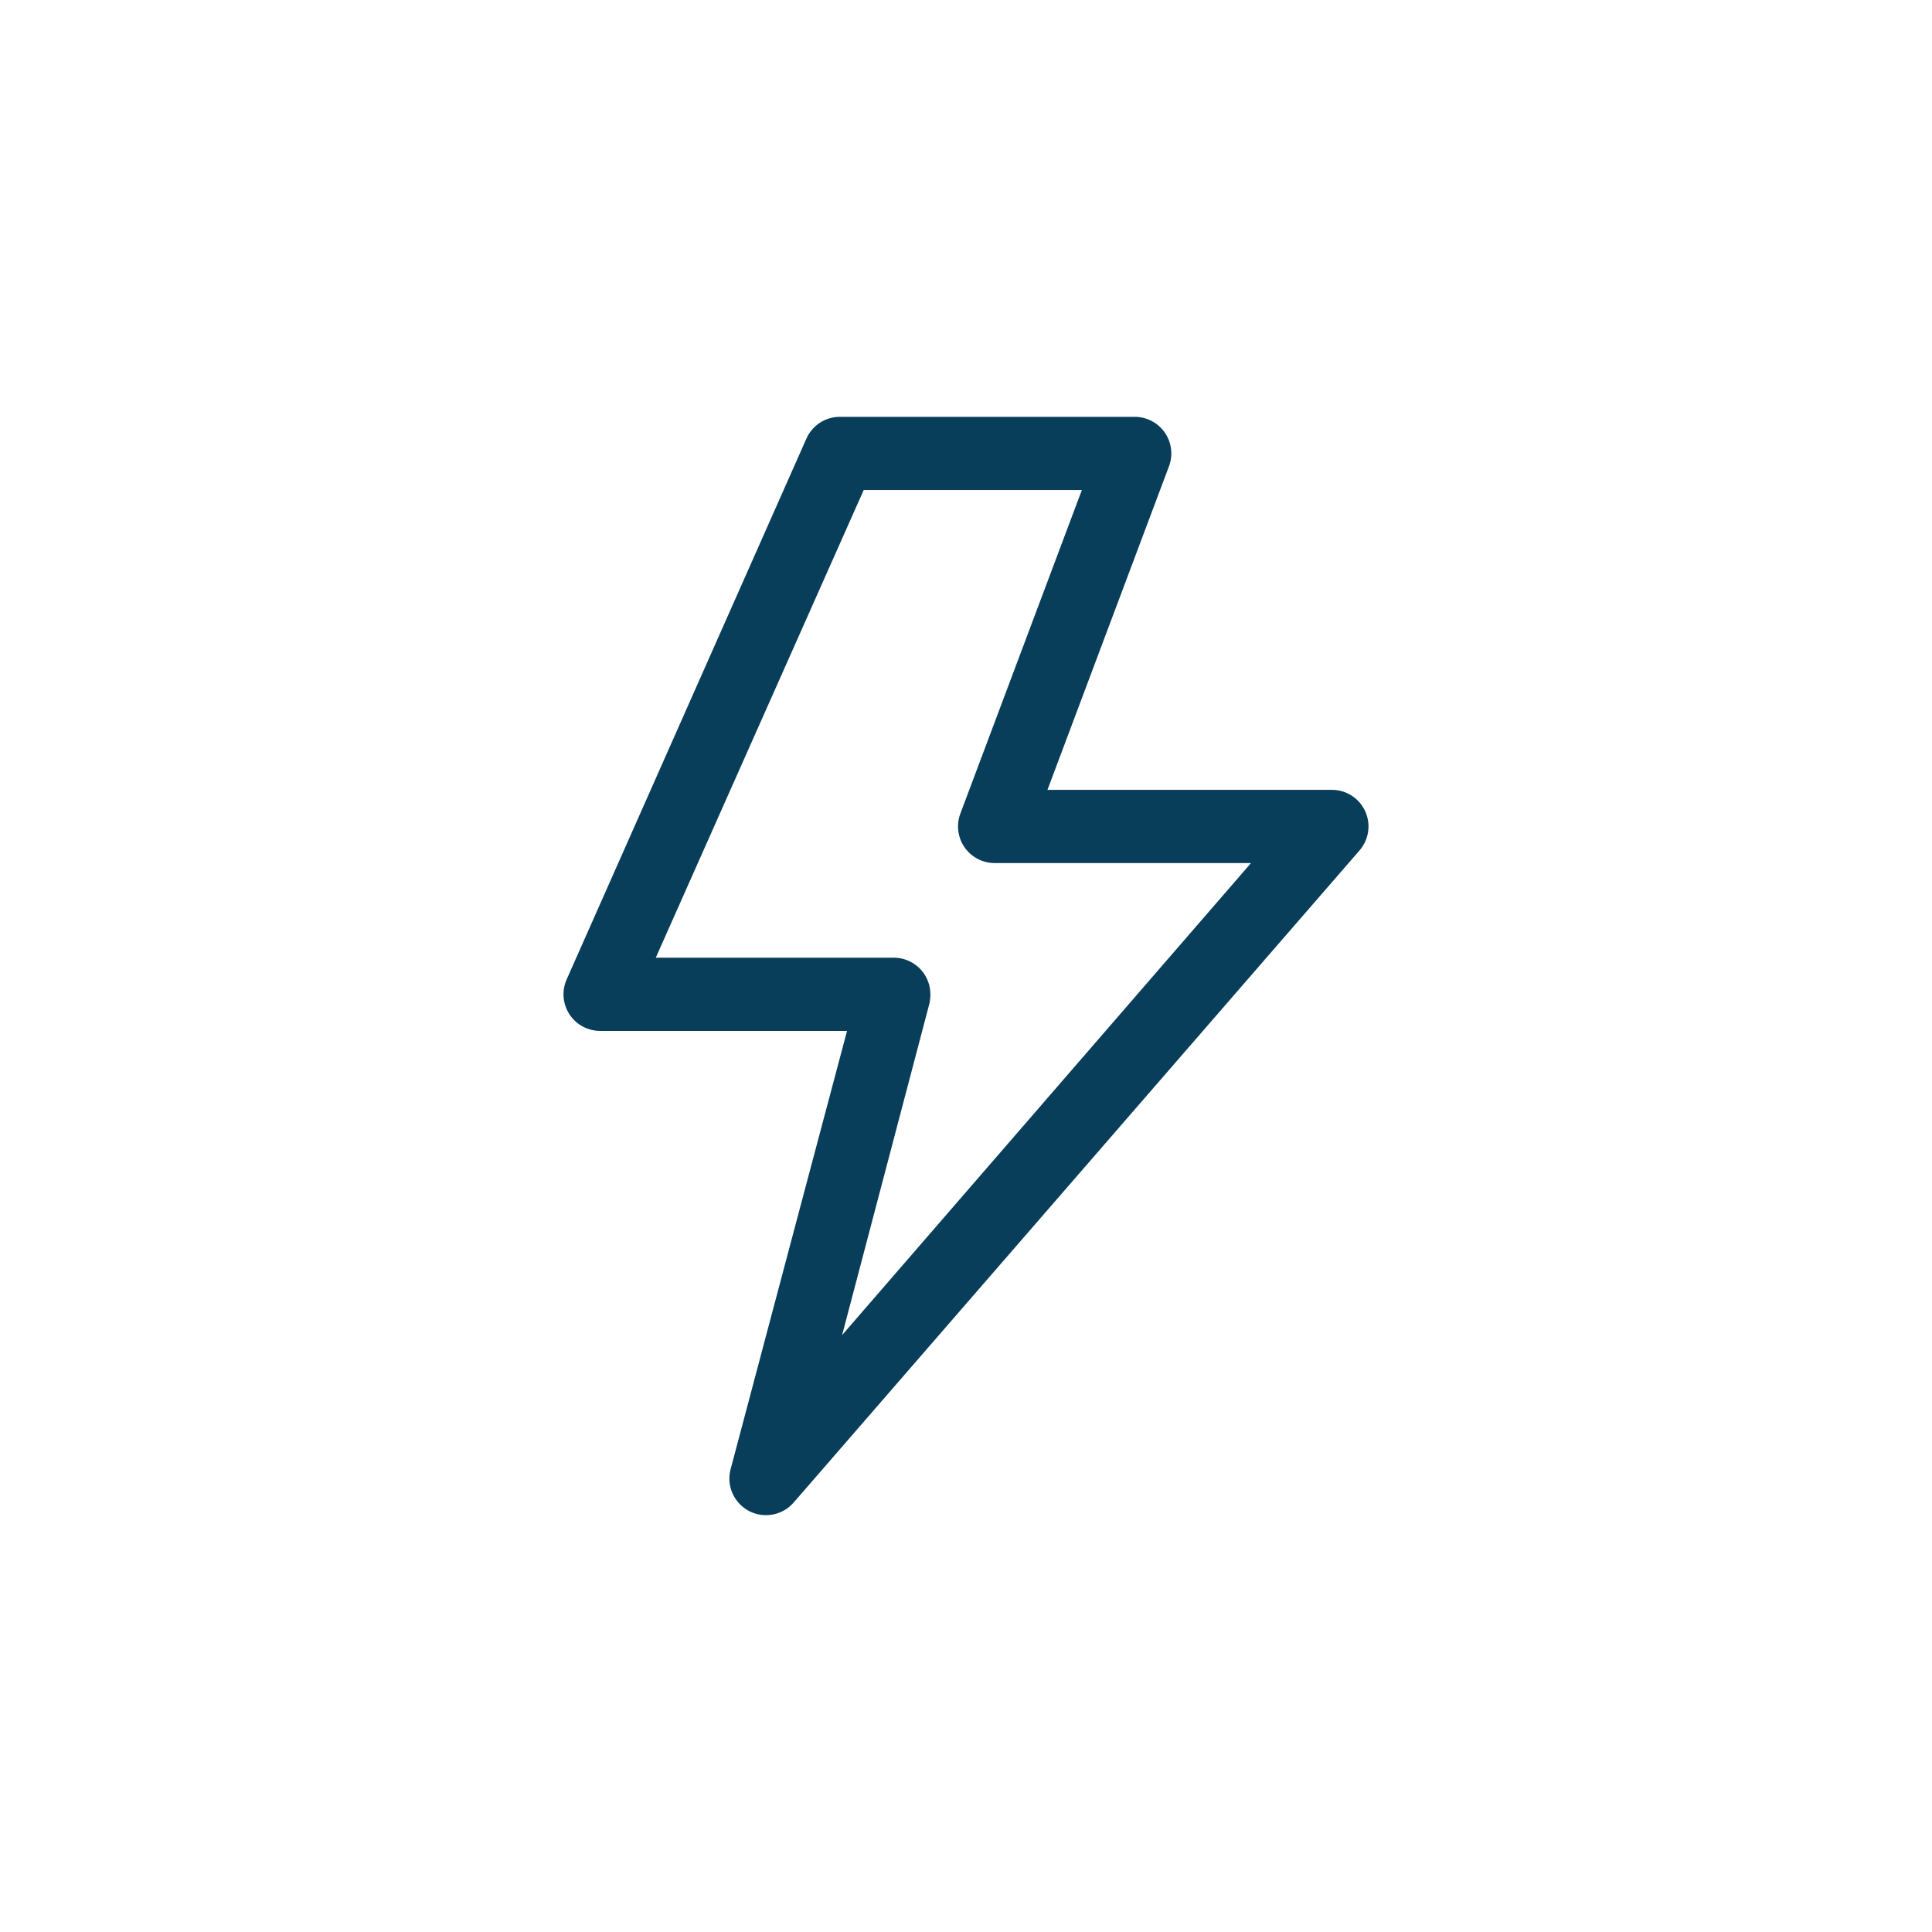 <svg width="72" height="72" viewBox="0 0 72 72" fill="none" xmlns="http://www.w3.org/2000/svg">
<path d="M50.877 30.233C50.769 29.996 50.596 29.795 50.377 29.654C50.158 29.512 49.903 29.437 49.643 29.435H39.036L43.565 17.376C43.642 17.169 43.668 16.948 43.641 16.729C43.614 16.511 43.534 16.302 43.409 16.121C43.283 15.941 43.116 15.793 42.921 15.69C42.726 15.588 42.51 15.534 42.29 15.534H31.294C31.031 15.535 30.774 15.612 30.553 15.756C30.333 15.9 30.159 16.105 30.052 16.346L21.117 36.502C21.025 36.709 20.986 36.936 21.004 37.162C21.022 37.388 21.096 37.606 21.219 37.796C21.342 37.986 21.511 38.143 21.71 38.252C21.909 38.36 22.132 38.418 22.358 38.419H31.567L29.657 45.601L27.229 54.748C27.148 55.047 27.172 55.364 27.296 55.648C27.42 55.931 27.636 56.164 27.91 56.309C28.183 56.453 28.498 56.5 28.802 56.442C29.105 56.384 29.381 56.225 29.582 55.99L50.666 31.693C50.837 31.496 50.948 31.253 50.986 30.994C51.023 30.735 50.986 30.471 50.877 30.233ZM31.383 49.755L34.636 37.402C34.668 37.259 34.679 37.112 34.67 36.966C34.648 36.62 34.494 36.295 34.241 36.058C33.987 35.821 33.653 35.69 33.306 35.69H24.439L32.188 18.262H40.318L35.789 30.322C35.712 30.529 35.686 30.751 35.714 30.97C35.741 31.189 35.821 31.398 35.947 31.579C36.074 31.76 36.242 31.908 36.438 32.01C36.633 32.112 36.851 32.164 37.071 32.164H46.621L31.383 49.755Z" fill="#083E59"/>
</svg>
